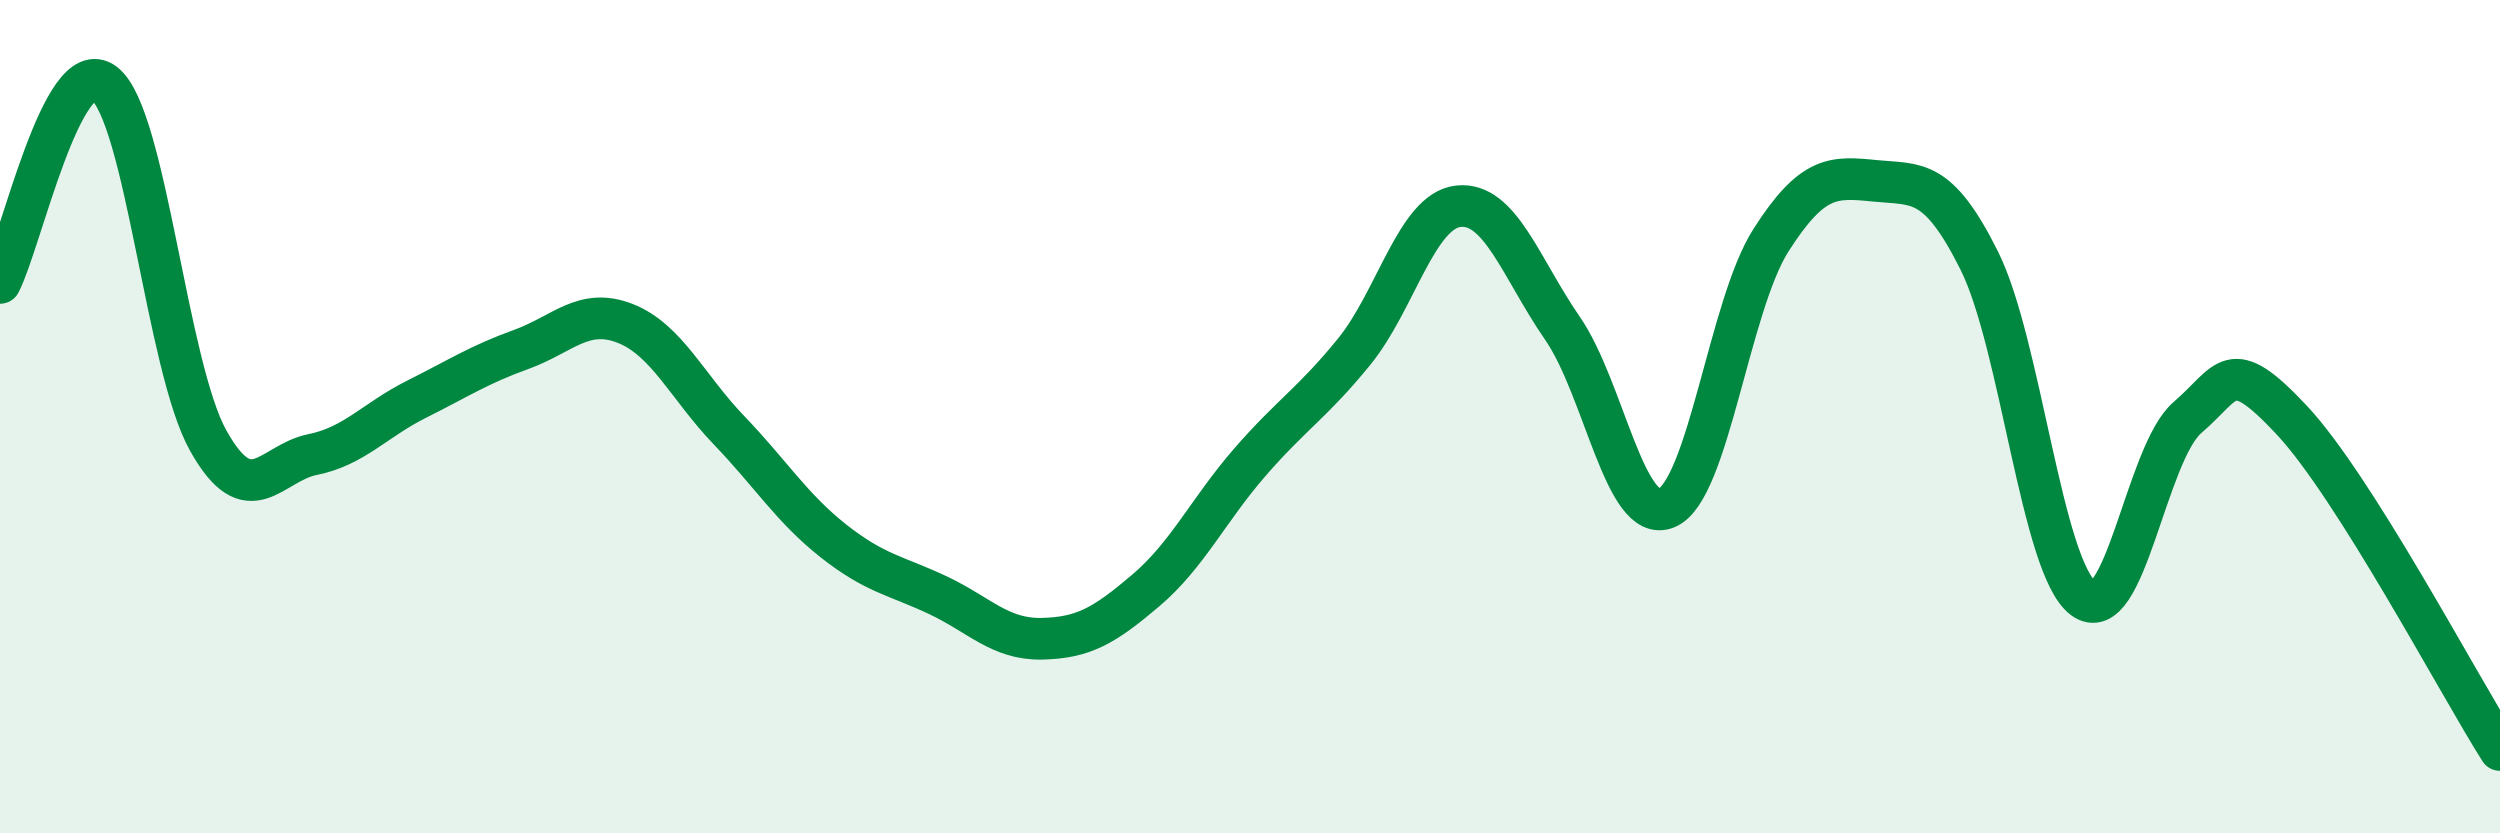 
    <svg width="60" height="20" viewBox="0 0 60 20" xmlns="http://www.w3.org/2000/svg">
      <path
        d="M 0,6.79 C 0.5,5.83 1.5,1.24 2.5,2 C 3.5,2.76 4,8.8 5,10.58 C 6,12.36 6.5,11.11 7.5,10.91 C 8.5,10.71 9,10.08 10,9.58 C 11,9.08 11.5,8.75 12.5,8.39 C 13.5,8.03 14,7.37 15,7.76 C 16,8.15 16.5,9.29 17.5,10.33 C 18.5,11.37 19,12.19 20,12.98 C 21,13.77 21.5,13.81 22.5,14.28 C 23.5,14.75 24,15.35 25,15.33 C 26,15.31 26.5,15.02 27.5,14.17 C 28.5,13.32 29,12.24 30,11.09 C 31,9.94 31.5,9.67 32.5,8.44 C 33.5,7.21 34,5.06 35,4.95 C 36,4.84 36.5,6.43 37.5,7.88 C 38.5,9.33 39,12.61 40,12.19 C 41,11.77 41.5,7.34 42.5,5.77 C 43.5,4.2 44,4.24 45,4.34 C 46,4.44 46.5,4.25 47.5,6.25 C 48.5,8.25 49,13.61 50,14.36 C 51,15.11 51.5,10.88 52.5,10.02 C 53.5,9.16 53.5,8.48 55,10.08 C 56.5,11.68 59,16.42 60,18L60 20L0 20Z"
        fill="#008740"
        opacity="0.1"
        stroke-linecap="round"
        stroke-linejoin="round"
      />
      <path
        d="M 0,6.79 C 0.5,5.83 1.5,1.24 2.5,2 C 3.5,2.76 4,8.8 5,10.58 C 6,12.36 6.5,11.11 7.5,10.91 C 8.5,10.71 9,10.08 10,9.58 C 11,9.08 11.5,8.75 12.5,8.39 C 13.5,8.03 14,7.37 15,7.76 C 16,8.15 16.5,9.29 17.5,10.33 C 18.5,11.37 19,12.19 20,12.98 C 21,13.77 21.5,13.81 22.5,14.28 C 23.5,14.75 24,15.35 25,15.33 C 26,15.31 26.5,15.02 27.5,14.17 C 28.5,13.32 29,12.24 30,11.09 C 31,9.94 31.5,9.67 32.5,8.44 C 33.5,7.21 34,5.06 35,4.95 C 36,4.84 36.5,6.43 37.5,7.88 C 38.5,9.33 39,12.61 40,12.19 C 41,11.77 41.5,7.34 42.5,5.77 C 43.5,4.2 44,4.24 45,4.34 C 46,4.44 46.5,4.25 47.5,6.25 C 48.5,8.25 49,13.61 50,14.36 C 51,15.11 51.5,10.88 52.5,10.02 C 53.5,9.16 53.5,8.48 55,10.08 C 56.5,11.68 59,16.42 60,18"
        stroke="#008740"
        stroke-width="1"
        fill="none"
        stroke-linecap="round"
        stroke-linejoin="round"
      />
    </svg>
  